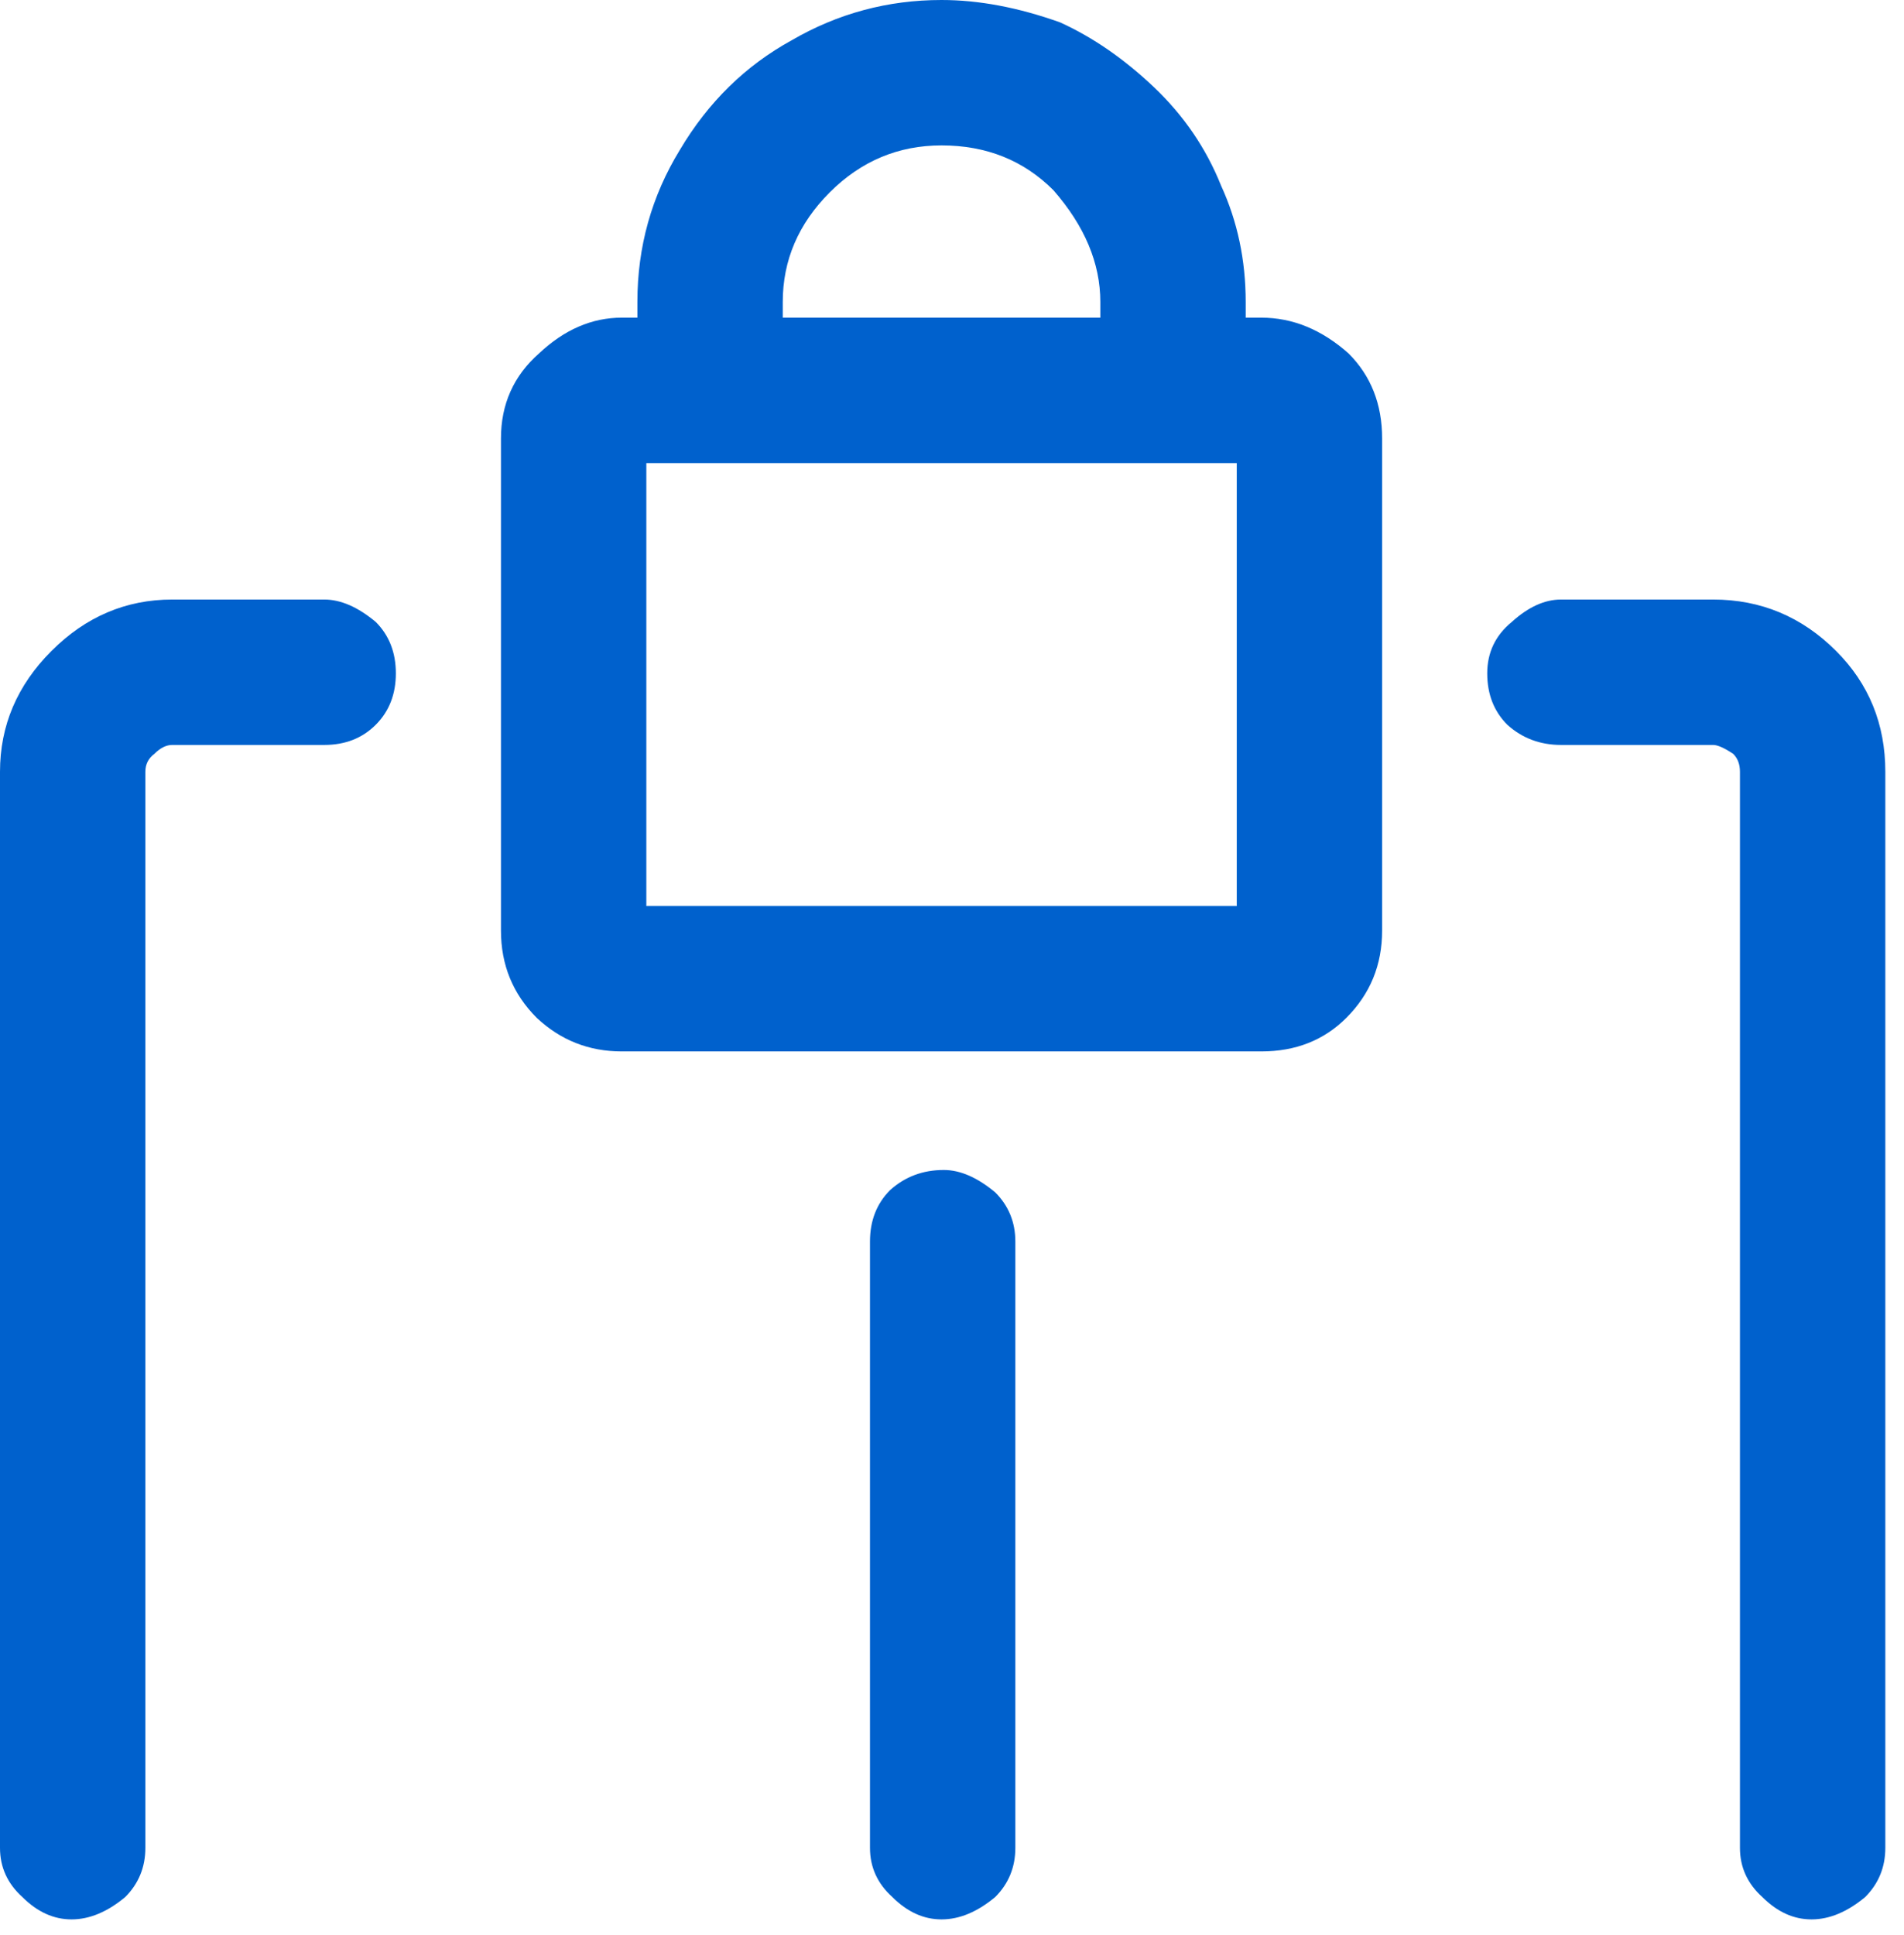 <svg width="63" height="64" viewBox="0 0 63 64" fill="none" xmlns="http://www.w3.org/2000/svg">
<path d="M12.432 20.572C12.876 21.016 13.098 21.583 13.098 22.274C13.098 22.965 12.876 23.532 12.432 23.976C11.988 24.42 11.421 24.642 10.73 24.642H5.698C5.501 24.642 5.303 24.741 5.106 24.938C4.909 25.086 4.81 25.283 4.81 25.53V61.124C4.81 61.765 4.588 62.308 4.144 62.752C3.552 63.245 2.96 63.492 2.368 63.492C1.776 63.492 1.233 63.245 0.74 62.752C0.247 62.308 0 61.765 0 61.124V25.53C0 24.001 0.567 22.669 1.702 21.534C2.837 20.399 4.169 19.832 5.698 19.832H10.73C11.273 19.832 11.84 20.079 12.432 20.572ZM31.228 38.702C30.537 38.702 29.945 38.924 29.452 39.368C29.008 39.812 28.786 40.379 28.786 41.07V61.124C28.786 61.765 29.033 62.308 29.526 62.752C30.019 63.245 30.562 63.492 31.154 63.492C31.746 63.492 32.338 63.245 32.93 62.752C33.374 62.308 33.596 61.765 33.596 61.124V41.07C33.596 40.429 33.374 39.886 32.93 39.442C32.338 38.949 31.771 38.702 31.228 38.702ZM44.622 11.692C45.362 12.432 45.732 13.369 45.732 14.504V30.784C45.732 31.919 45.337 32.881 44.548 33.67C43.808 34.41 42.871 34.78 41.736 34.78H20.572C19.487 34.78 18.549 34.41 17.76 33.67C16.971 32.881 16.576 31.919 16.576 30.784V14.504C16.576 13.369 16.995 12.432 17.834 11.692C18.673 10.903 19.585 10.508 20.572 10.508H21.09V9.99C21.09 8.165 21.559 6.487 22.496 4.958C23.433 3.379 24.667 2.171 26.196 1.332C27.725 0.444 29.378 0 31.154 0C32.387 0 33.695 0.247 35.076 0.74C36.161 1.233 37.197 1.949 38.184 2.886C39.171 3.823 39.911 4.909 40.404 6.142C40.947 7.326 41.218 8.609 41.218 9.99V10.508H41.736C42.772 10.508 43.734 10.903 44.622 11.692ZM25.9 10.508H36.408V9.99C36.408 8.707 35.89 7.474 34.854 6.29C33.867 5.303 32.634 4.81 31.154 4.81C29.723 4.81 28.49 5.328 27.454 6.364C26.418 7.4 25.9 8.609 25.9 9.99V10.508ZM40.922 15.318H21.386V29.97H40.922V15.318ZM60.754 21.534C59.619 20.399 58.263 19.832 56.684 19.832H51.652C51.109 19.832 50.567 20.079 50.024 20.572C49.481 21.016 49.21 21.583 49.21 22.274C49.21 22.965 49.432 23.532 49.876 23.976C50.369 24.42 50.961 24.642 51.652 24.642H56.684C56.832 24.642 57.054 24.741 57.35 24.938C57.498 25.086 57.572 25.283 57.572 25.53V61.124C57.572 61.765 57.819 62.308 58.312 62.752C58.805 63.245 59.348 63.492 59.94 63.492C60.532 63.492 61.124 63.245 61.716 62.752C62.16 62.308 62.382 61.765 62.382 61.124V25.53C62.382 23.951 61.839 22.619 60.754 21.534Z" fill="#0061CD"/>
</svg>

